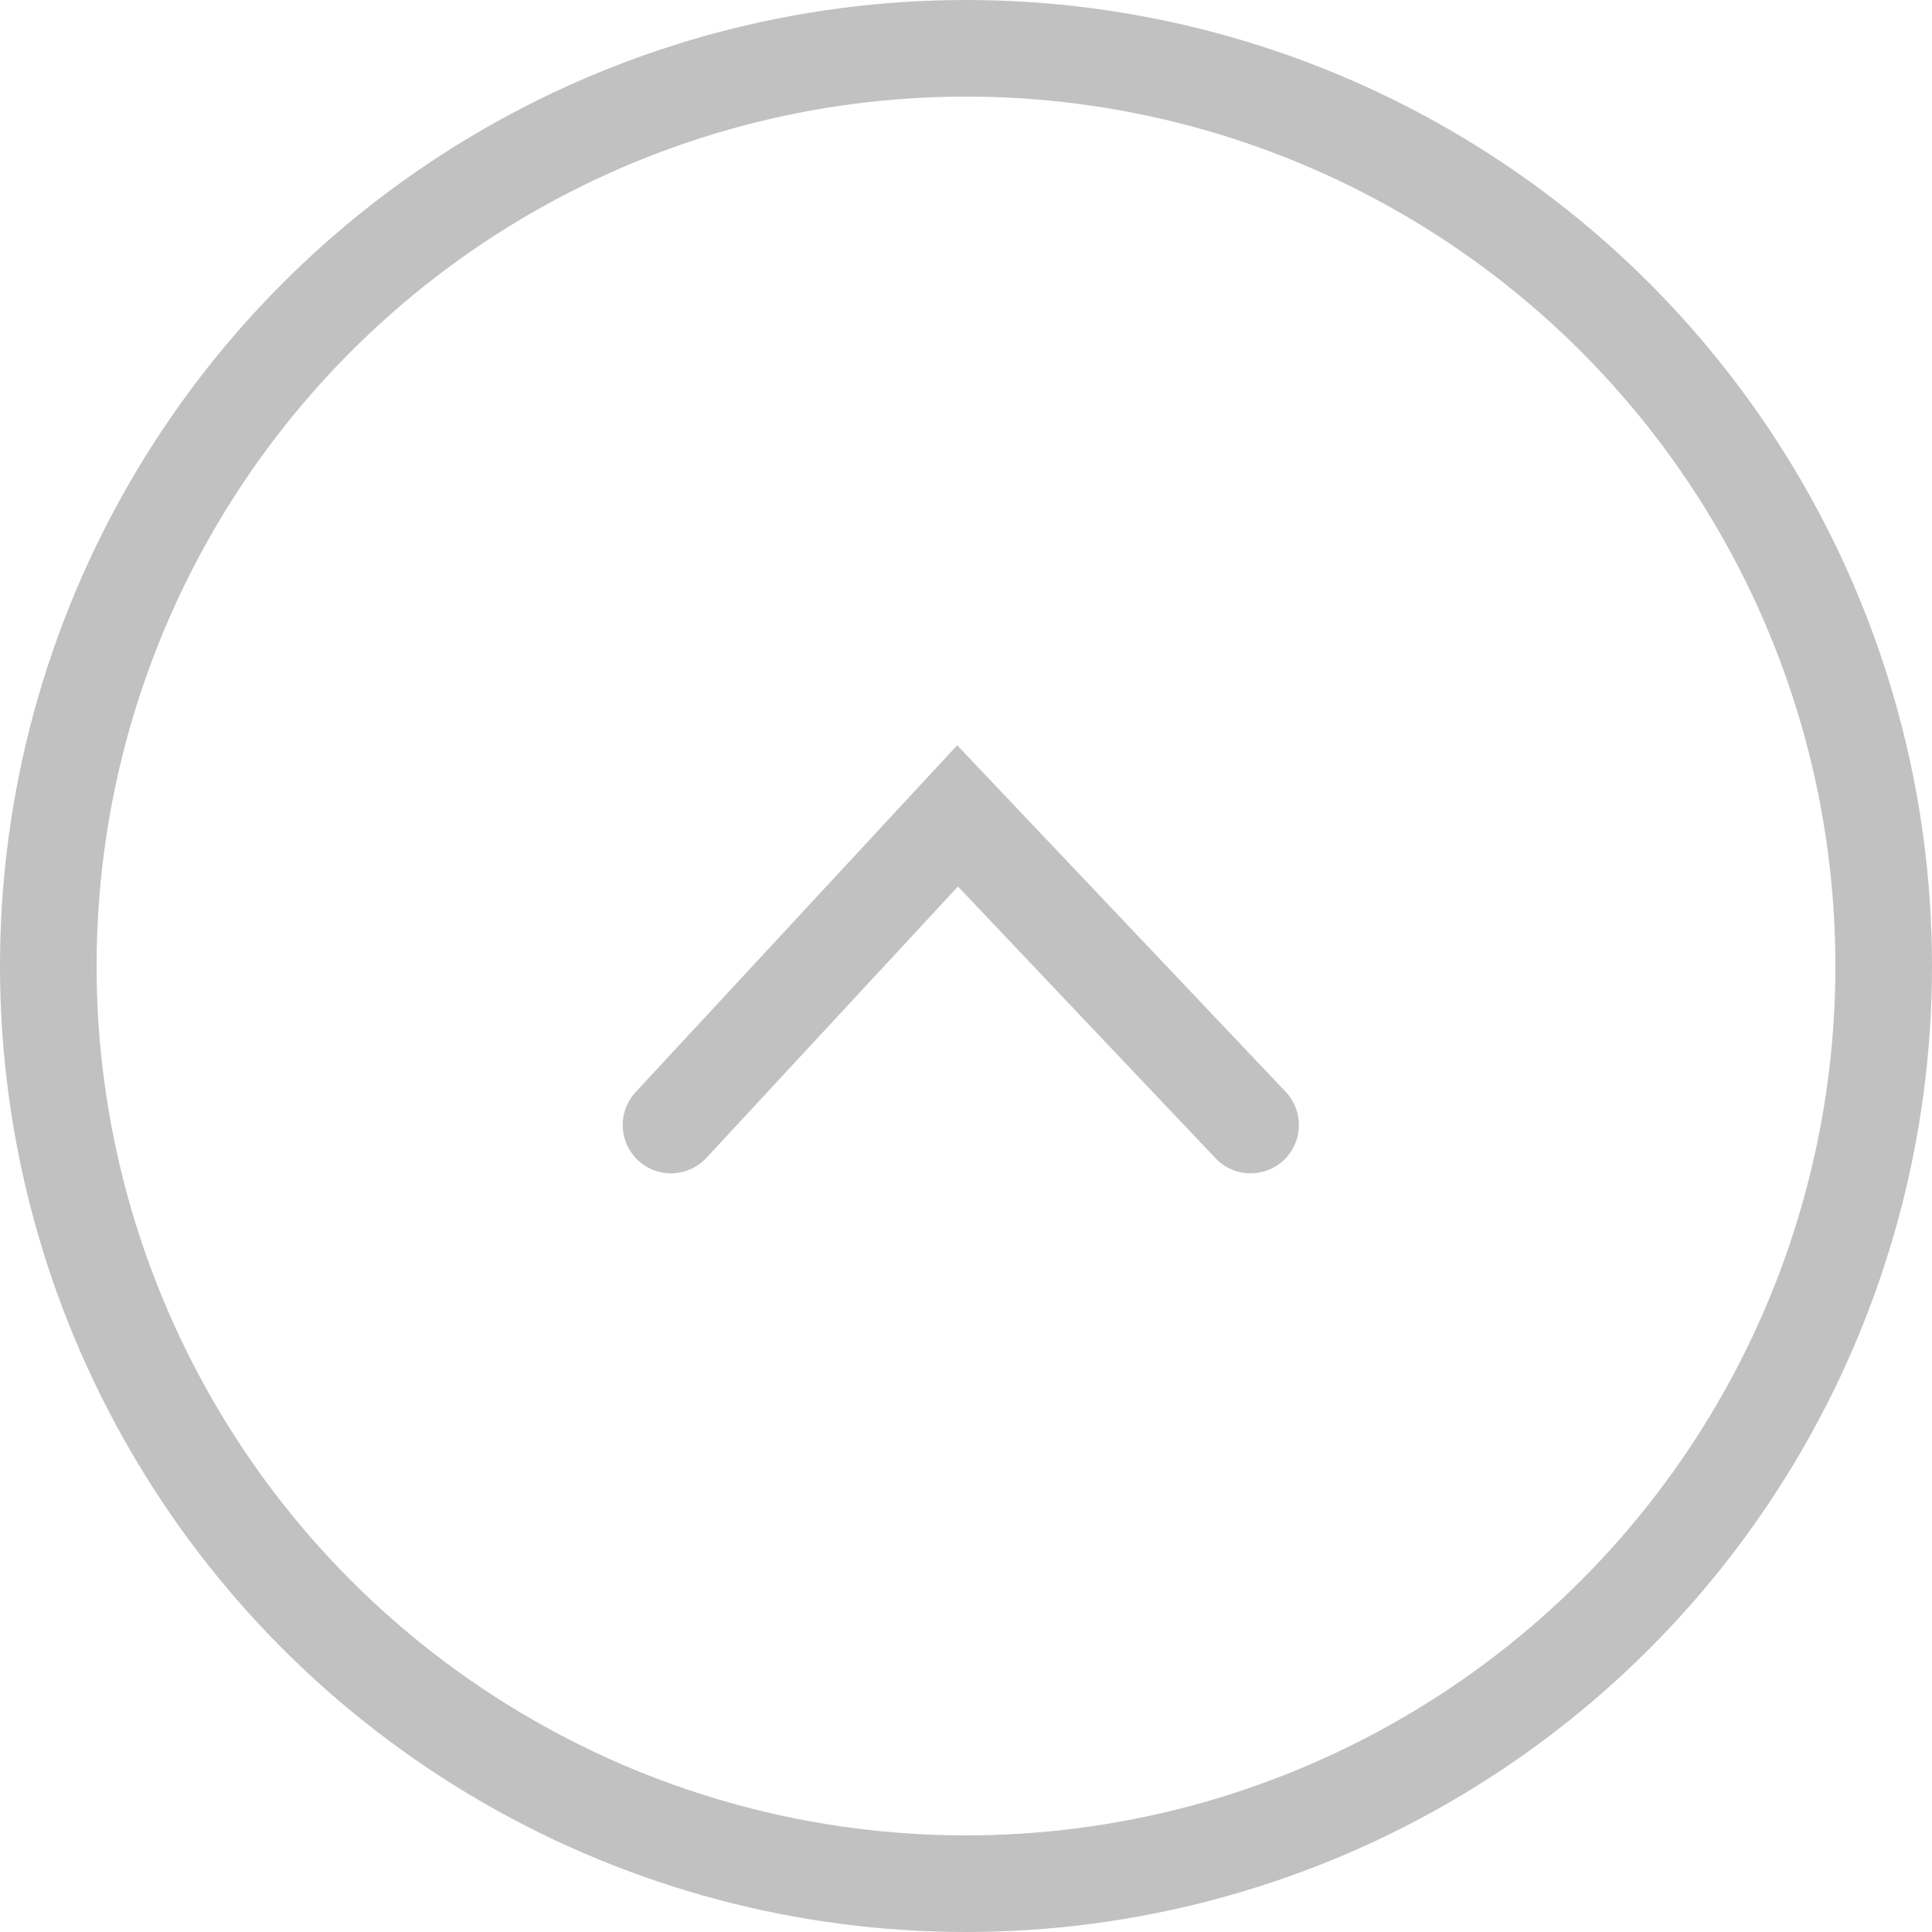 <?xml version="1.0" encoding="UTF-8"?>
<svg width="120px" height="120px" viewBox="0 0 120 120" version="1.1" xmlns="http://www.w3.org/2000/svg" xmlns:xlink="http://www.w3.org/1999/xlink">
    <title>&lt;</title>
    <g id="main_page" stroke="none" stroke-width="1" fill="none" fill-rule="evenodd" opacity="0.6">
        <g id="compass_PC_MAIN" transform="translate(-1230, -6484)" stroke="#979797" stroke-width="6">
            <g id="contents" transform="translate(-2, 0)">
                <g id="footer" transform="translate(1, 6304)">
                    <g id="&lt;" transform="translate(1231, 180)">
                        <circle id="Oval" cx="60" cy="60" r="57"></circle>
                        <polyline id="Path-5" stroke-linecap="round" points="41.677 69.877 59.477 50.677 77.677 69.877"></polyline>
                    </g>
                </g>
            </g>
        </g>
    </g>
</svg>